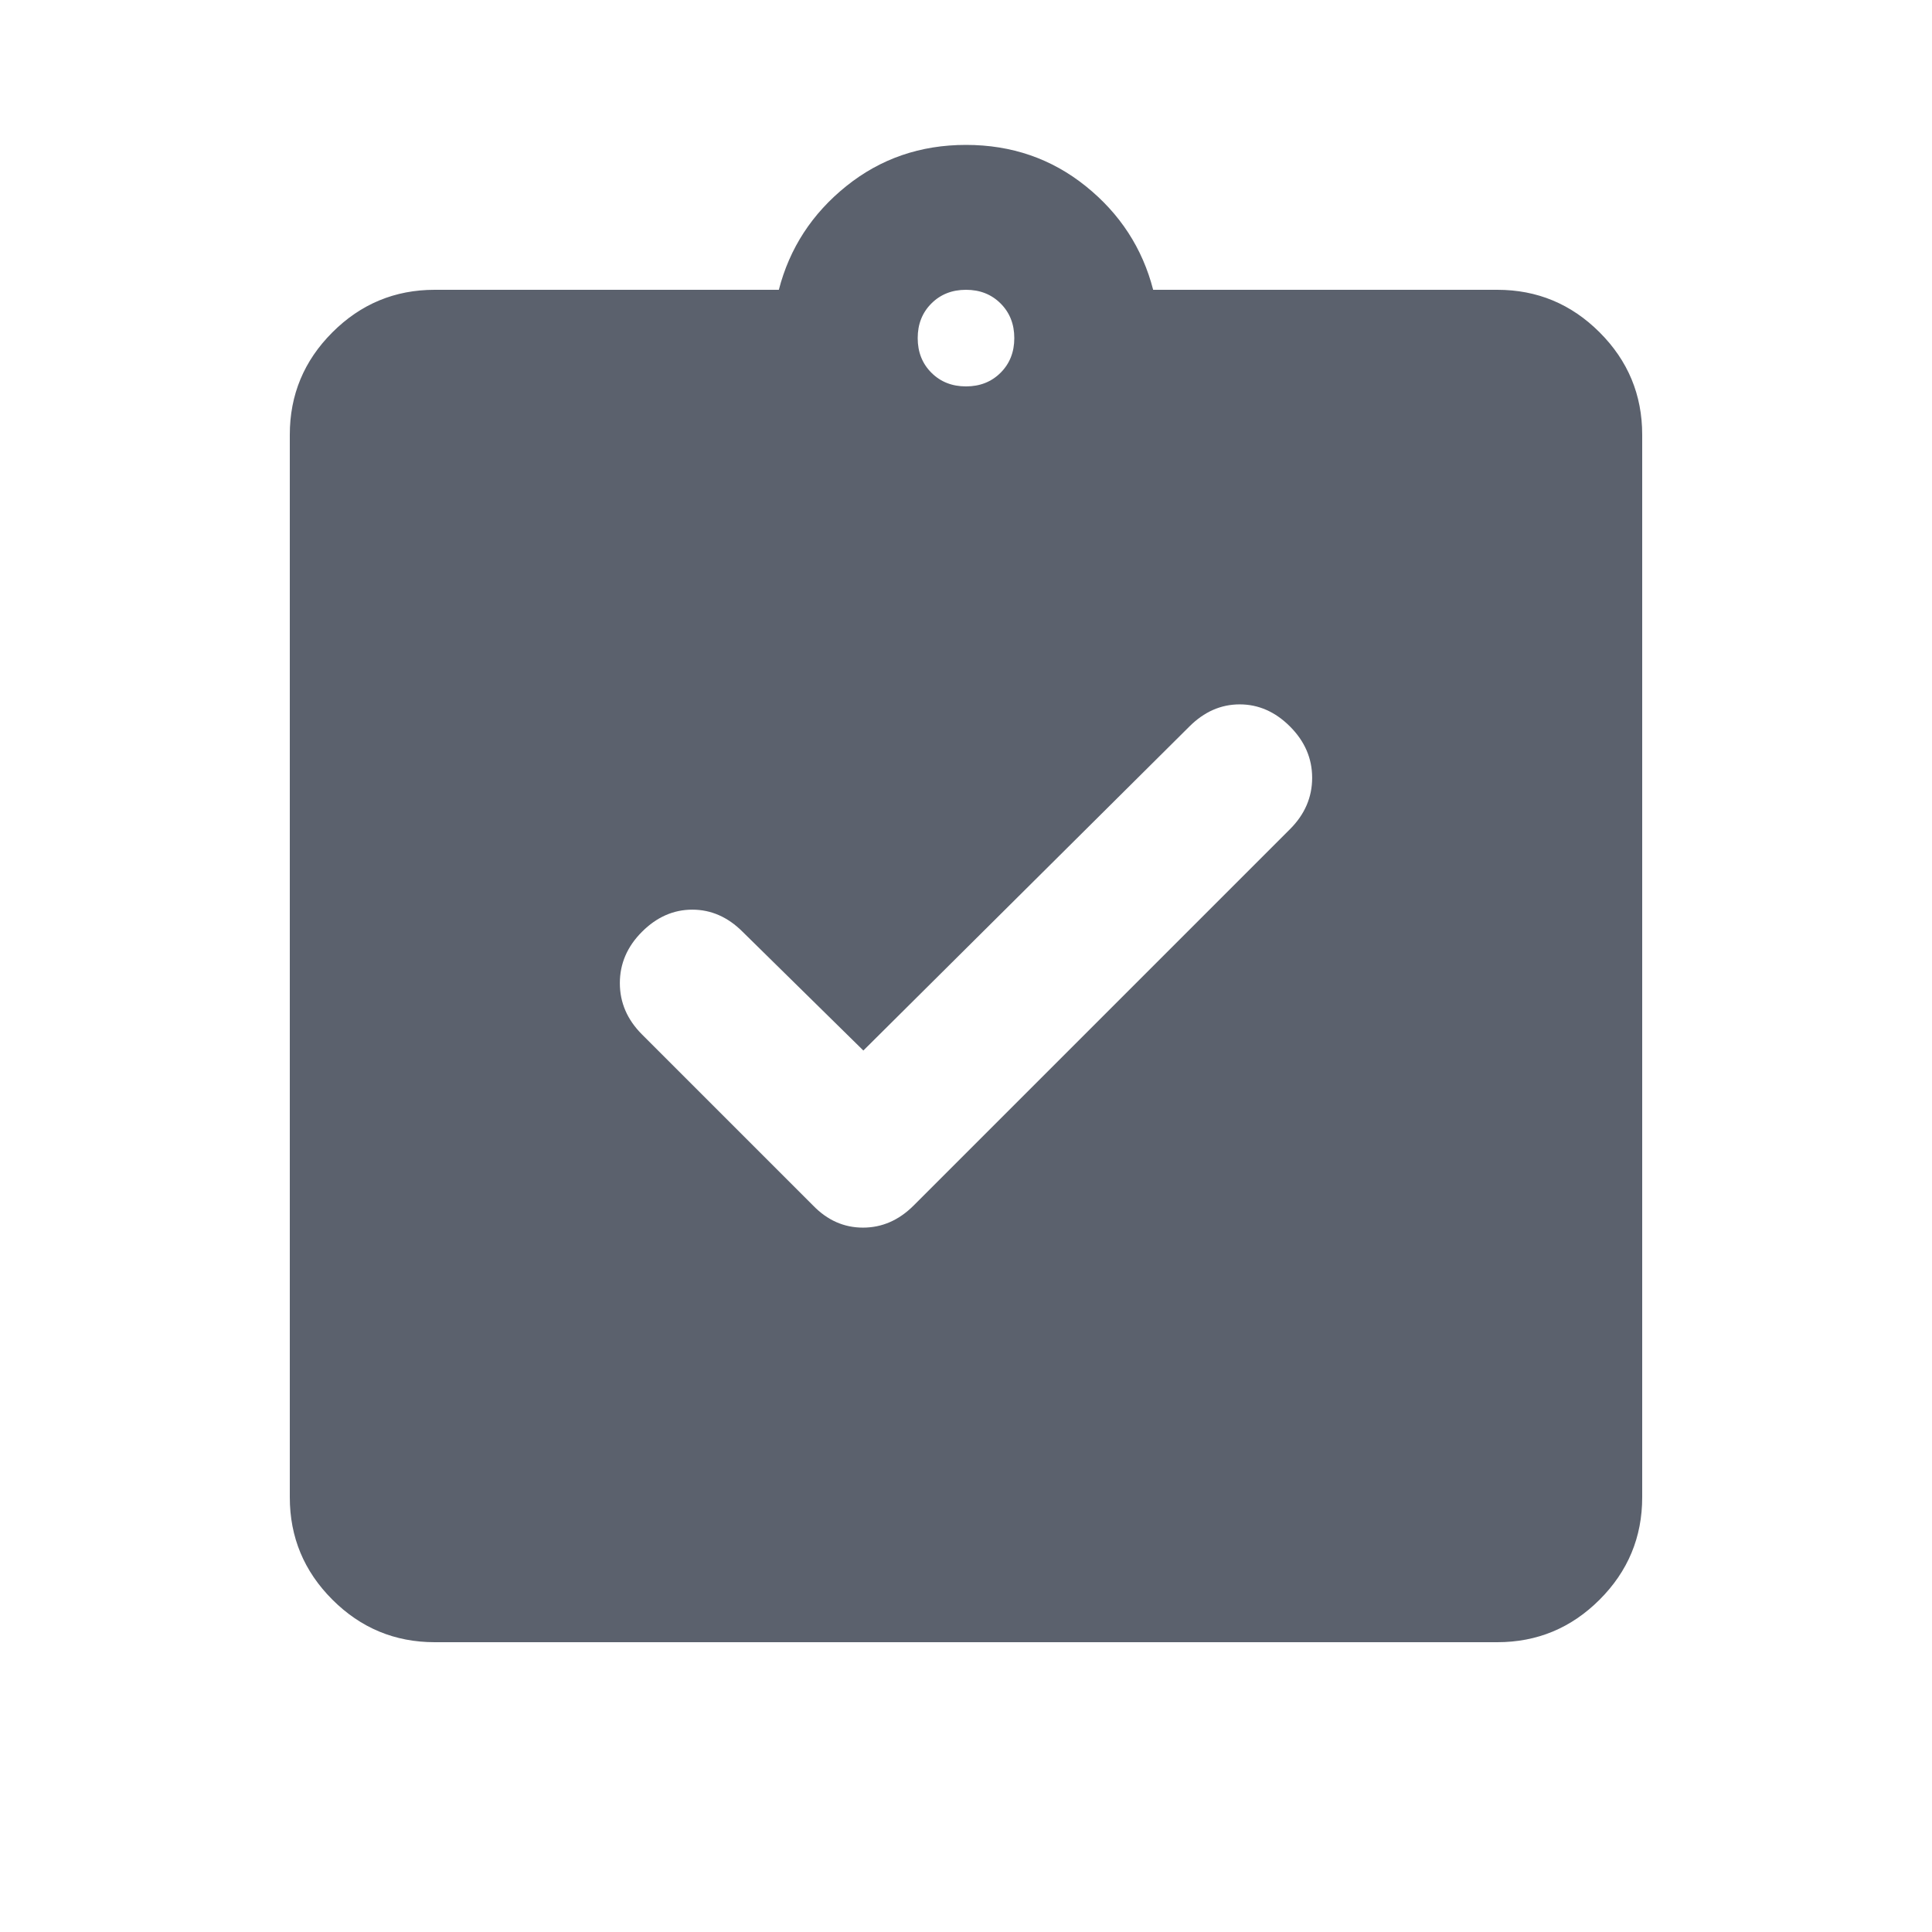 <svg xmlns="http://www.w3.org/2000/svg" height="20px" viewBox="0 -960 960 960" width="20px" fill="#5b616d"><path d="m429-438-60-59q-11-11-25-11t-25 11q-11 11-11 25.5t11 25.5l85 85q10.64 11 24.82 11T454-361l187-187q11-11 11-25.5T641-599q-11-11-25-11t-25 11L429-438ZM216-144q-29.7 0-50.85-21.15Q144-186.3 144-216v-528q0-29.7 21.15-50.85Q186.3-816 216-816h171q8-31 33.5-51.5T480-888q34 0 59.5 20.5T573-816h171q29.7 0 50.85 21.15Q816-773.7 816-744v528q0 29.7-21.15 50.85Q773.7-144 744-144H216Zm264-624q10.4 0 17.2-6.8 6.8-6.8 6.8-17.2 0-10.4-6.8-17.2-6.8-6.8-17.2-6.8-10.4 0-17.2 6.8-6.8 6.8-6.8 17.2 0 10.4 6.8 17.2 6.8 6.8 17.2 6.8Z"/></svg>